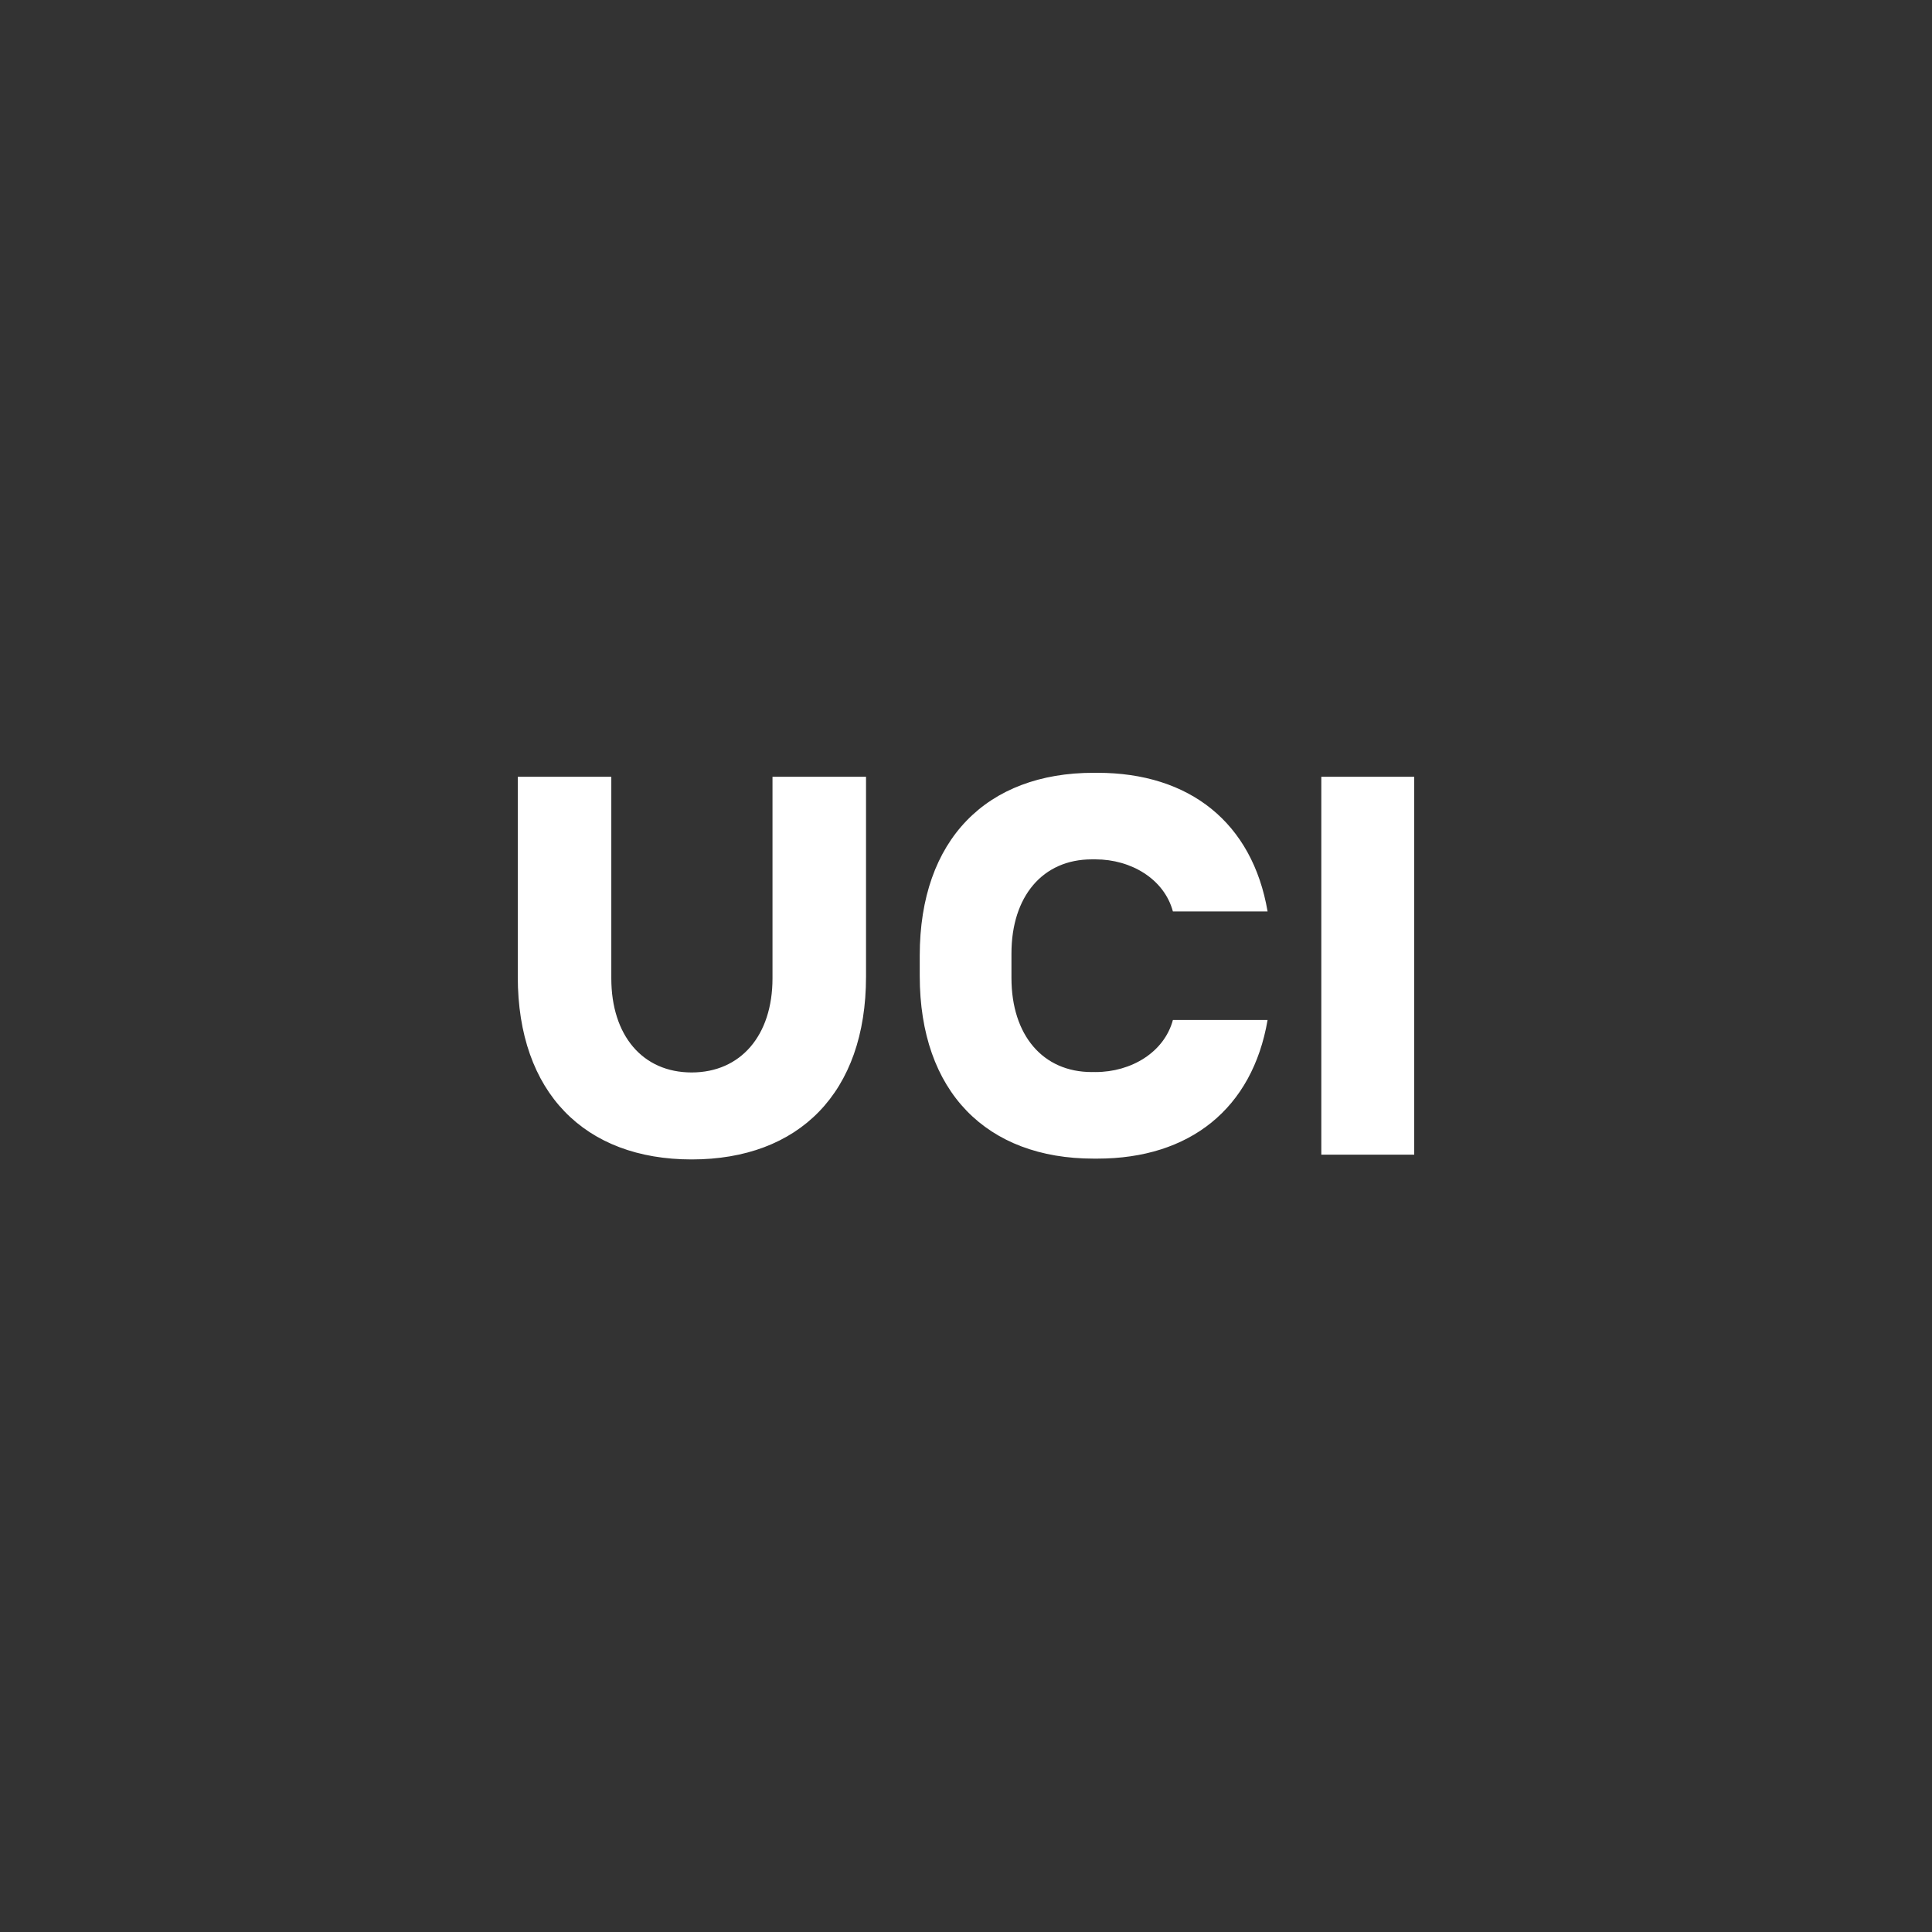 <svg width="250" height="250" viewBox="0 0 250 250" fill="none" xmlns="http://www.w3.org/2000/svg">
<rect x="0" y="0" width="250" height="250" fill="#333333" stroke="none"/>
<g clip-path="url(#clip0_20_2)">
<path fill-rule="evenodd" clip-rule="evenodd" d="M130.882 124.497V123.385C130.882 115.975 134.94 111.201 141.277 111.201C141.288 111.201 141.299 111.202 141.312 111.202H141.728C141.741 111.202 141.752 111.201 141.763 111.201C146.366 111.201 150.642 113.747 151.772 117.938H164.025C162.055 106.46 153.949 100 141.997 100H141.963H141.545H141.51C127.698 100 119.014 108.621 119.014 123.654V124.497V124.708V126.272C119.014 141.304 127.698 149.925 141.51 149.925H141.545H141.963H141.997C153.949 149.925 162.055 143.467 164.025 131.988H151.772C150.642 136.179 146.366 138.724 141.763 138.724C141.752 138.724 141.741 138.723 141.728 138.723H141.312C141.299 138.723 141.288 138.724 141.277 138.724C134.94 138.724 130.882 133.95 130.882 126.54V124.762V124.497ZM170.977 149.412H183V100.511H170.977V149.412ZM99.961 100.514H112.063V126.377C112.063 141.411 103.378 150.03 89.497 150.03C75.685 150.03 67 141.411 67 126.377V100.514H79.103V126.591C79.103 134.001 83.16 138.775 89.497 138.775C95.831 138.775 99.961 134.001 99.961 126.591V100.514Z" fill="white"/>
</g>
<defs>
<clipPath id="clip0_20_2">
<rect width="250" height="250" fill="white"/>
</clipPath>
</defs>
</svg>
